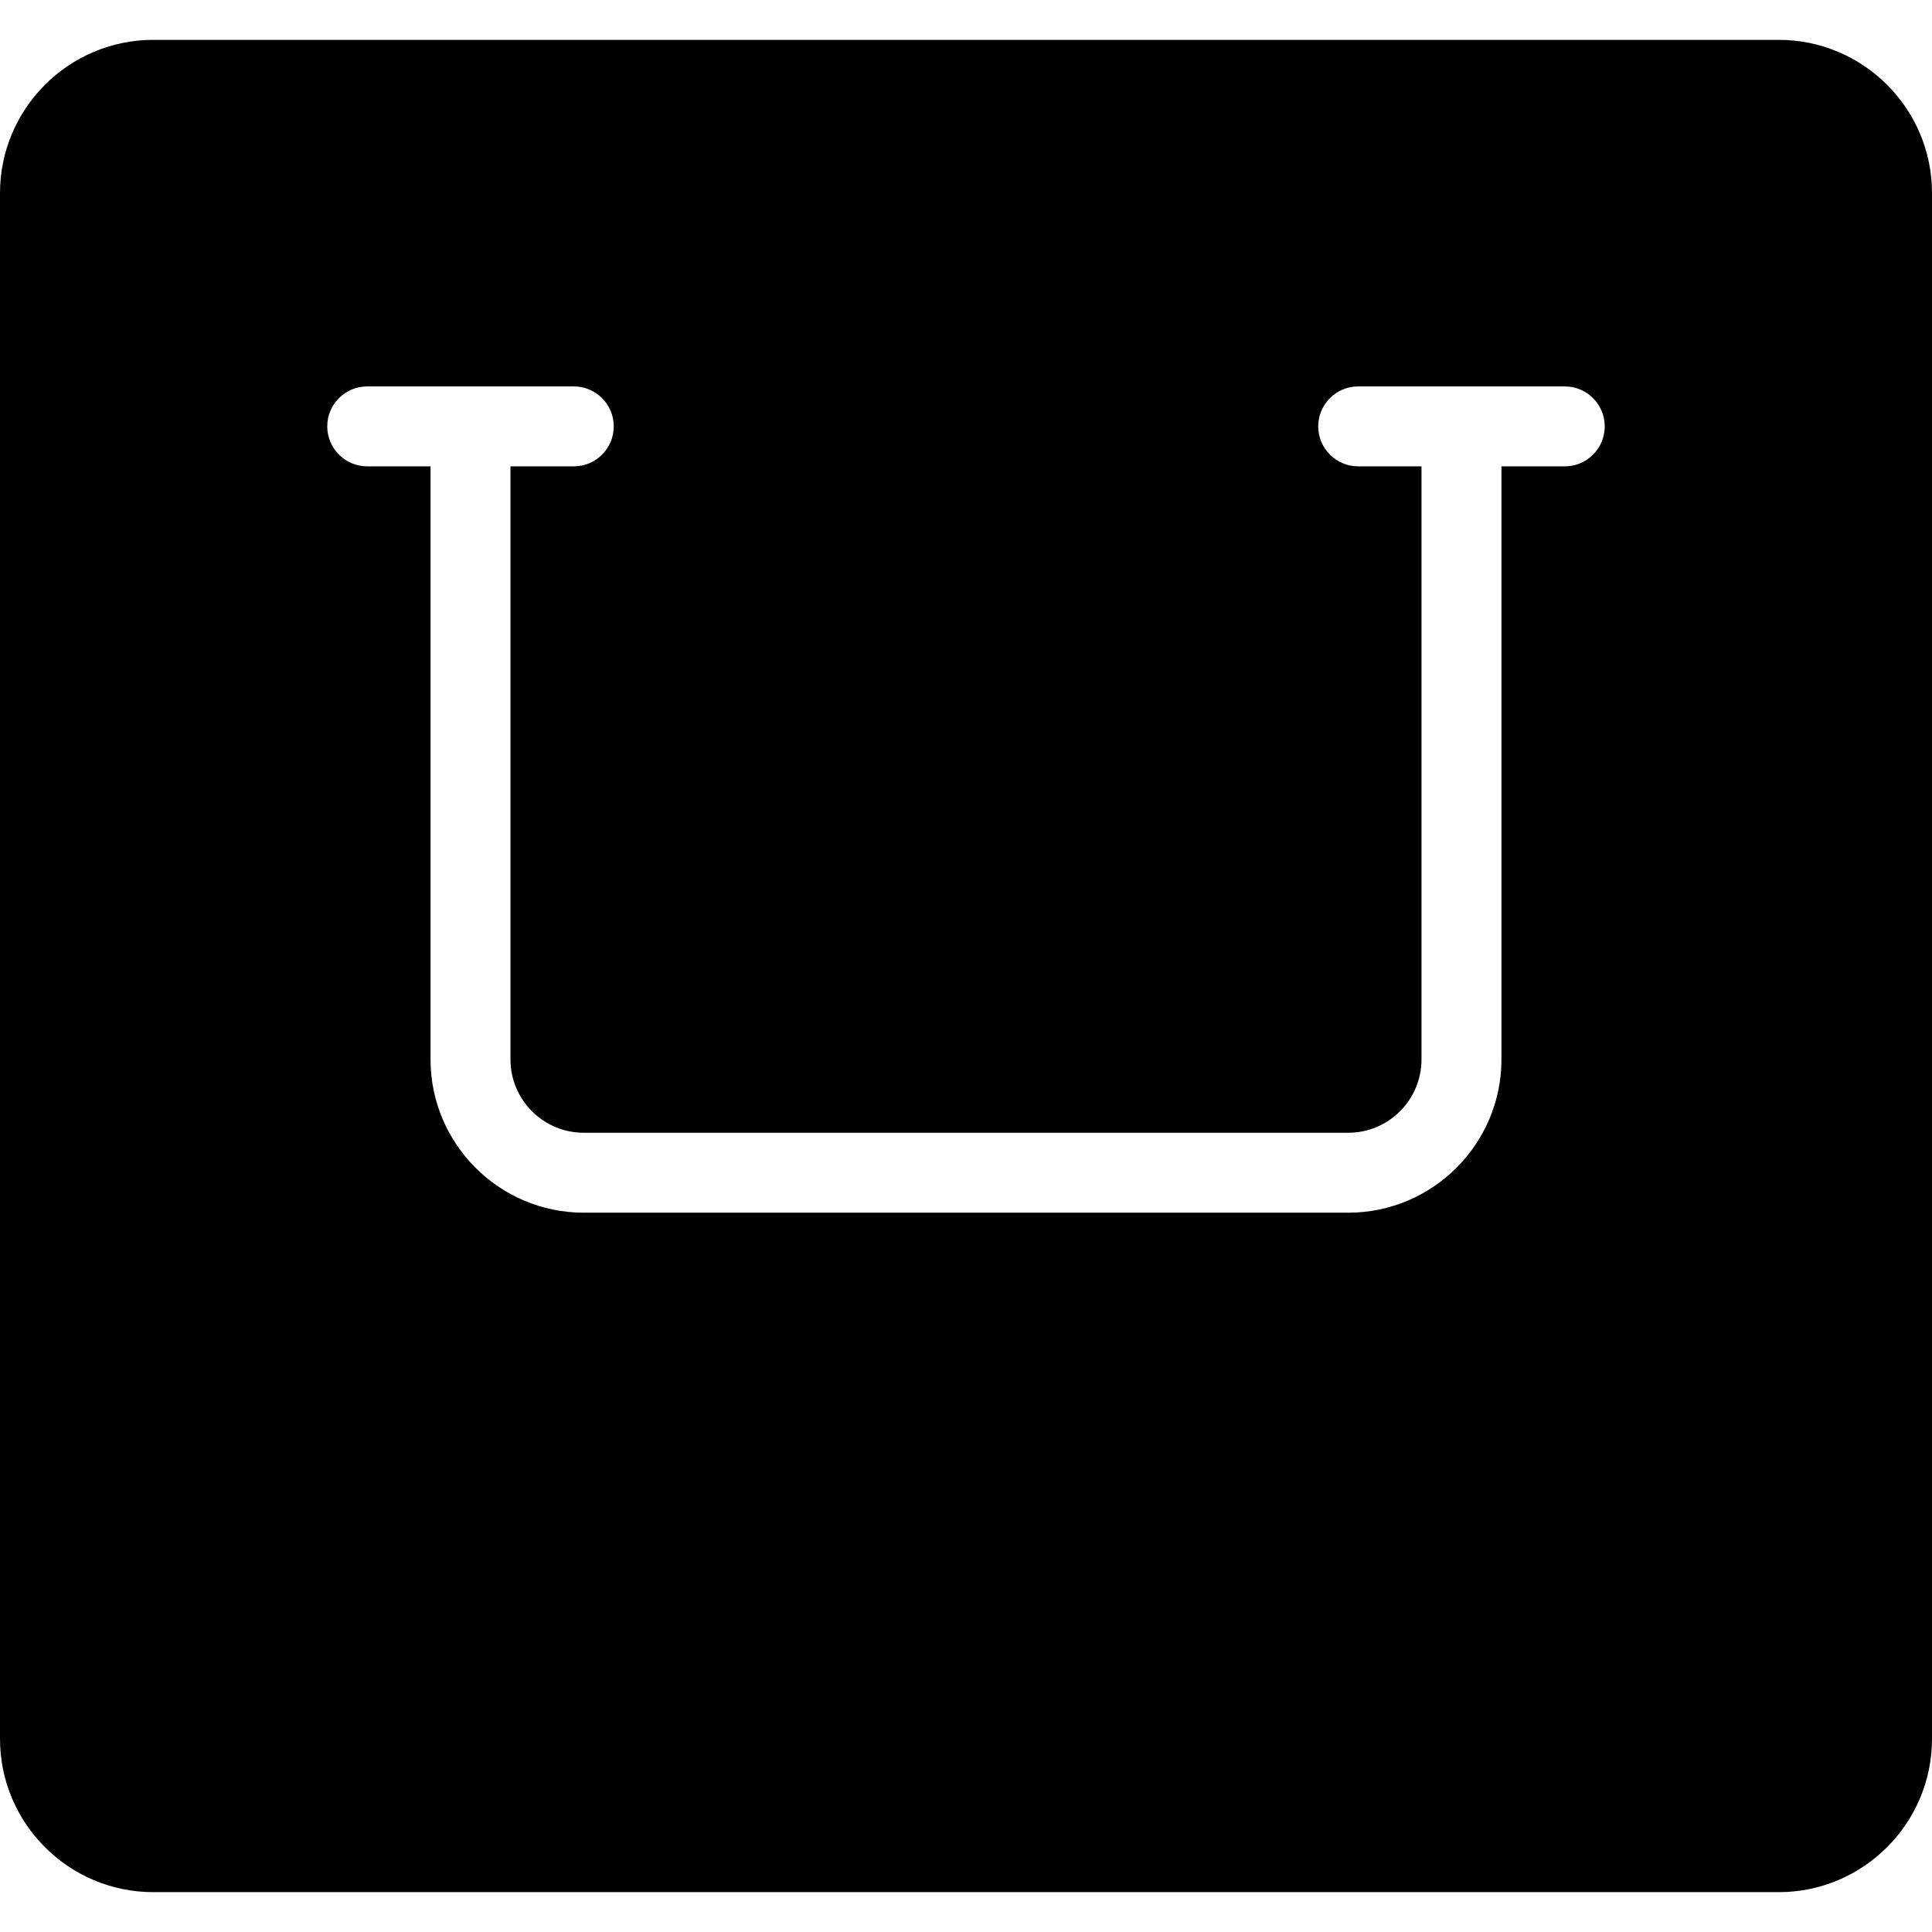 <?xml version="1.0" encoding="iso-8859-1"?>
<!-- Uploaded to: SVG Repo, www.svgrepo.com, Generator: SVG Repo Mixer Tools -->
<!DOCTYPE svg PUBLIC "-//W3C//DTD SVG 1.1//EN" "http://www.w3.org/Graphics/SVG/1.1/DTD/svg11.dtd">
<svg fill="#000000" version="1.1" id="Capa_1" xmlns="http://www.w3.org/2000/svg" xmlns:xlink="http://www.w3.org/1999/xlink" 
	 width="800px" height="800px" viewBox="0 0 297.201 297.201"
	 xml:space="preserve">
<g>
	<path d="M273.627,6.131H23.575C10.583,6.131,0,16.705,0,29.706V267.49c0,13,10.583,23.58,23.575,23.58h250.052
		c12.994,0,23.574-10.58,23.574-23.58V29.706C297.201,16.699,286.621,6.131,273.627,6.131z M240.708,71.739h-9.739v91.237
		c0,12.994-10.581,23.574-23.575,23.574H89.805c-12.991,0-23.575-10.58-23.575-23.574V71.739h-9.74c-3.398,0-6.149-2.75-6.149-6.148
		c0-3.399,2.75-6.149,6.149-6.149h31.777c3.39,0,6.149,2.75,6.149,6.149c0,3.398-2.759,6.148-6.149,6.148h-9.74v91.237
		c0,6.221,5.056,11.276,11.277,11.276h117.589c6.221,0,11.277-5.056,11.277-11.276V71.739h-9.74c-3.387,0-6.148-2.75-6.148-6.148
		c0-3.399,2.762-6.149,6.148-6.149h31.777c3.399,0,6.149,2.75,6.149,6.149C246.857,68.989,244.107,71.739,240.708,71.739z"/>
</g>
</svg>
